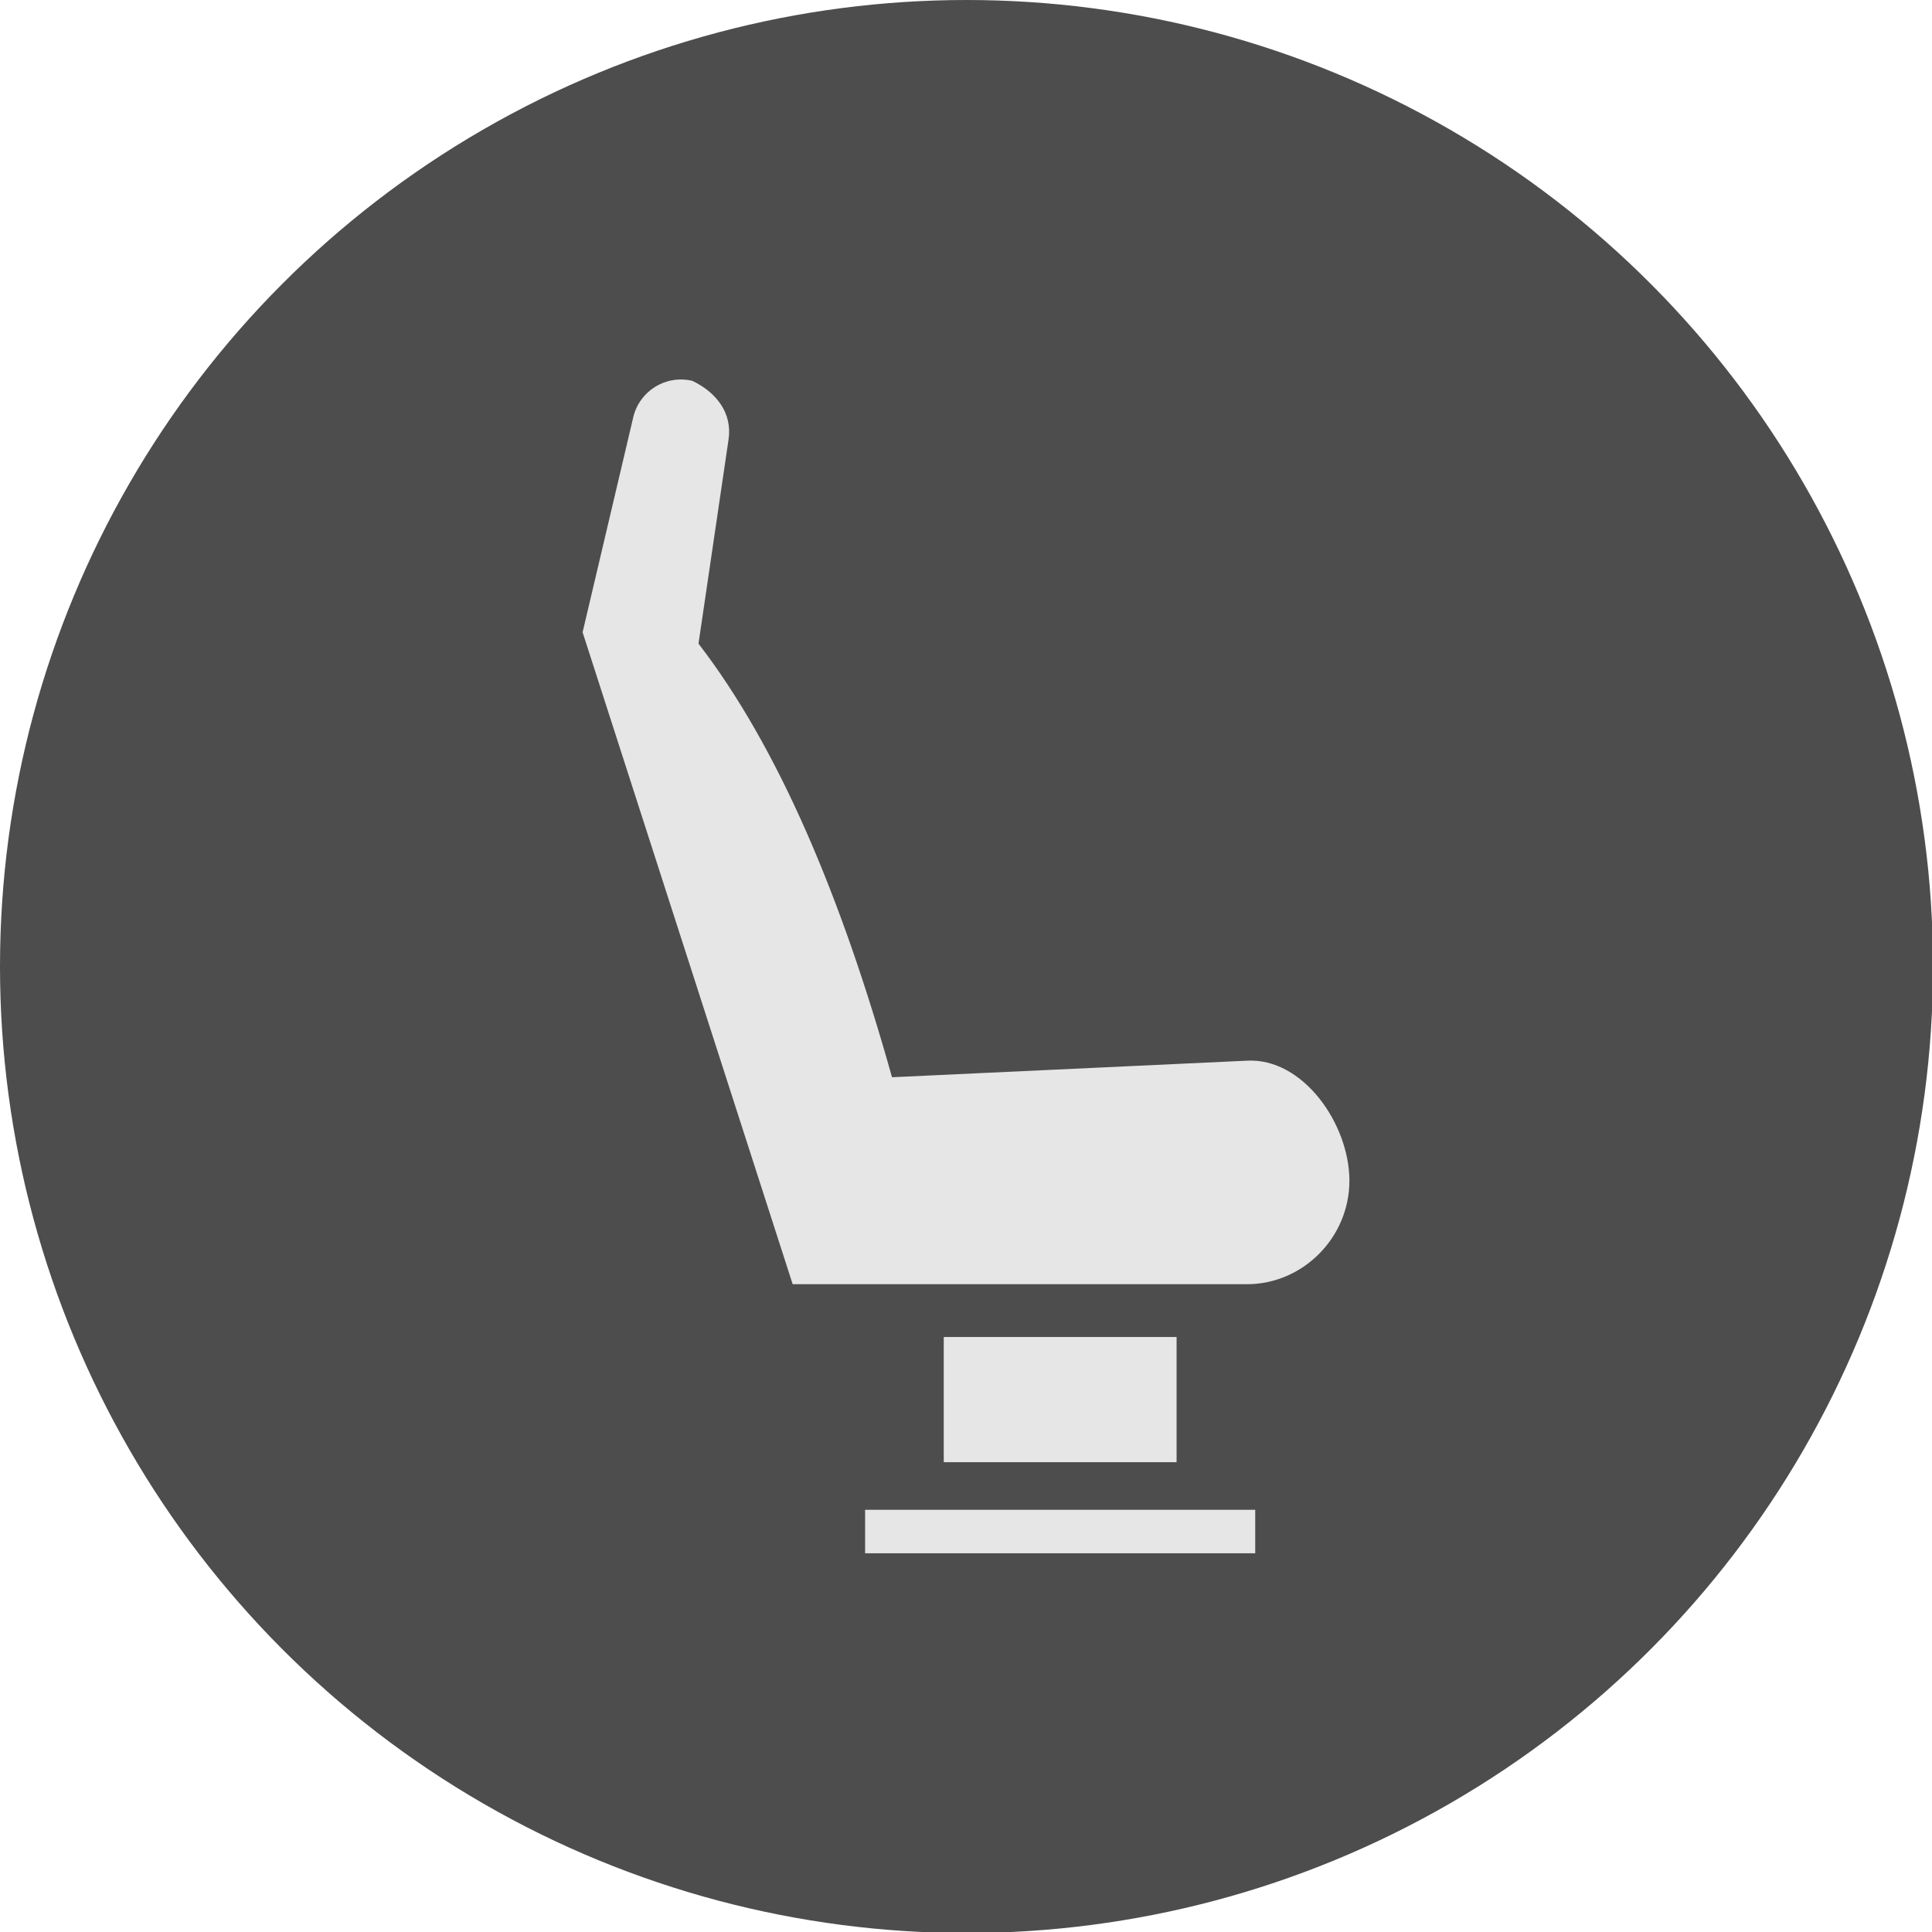 <svg xmlns="http://www.w3.org/2000/svg" fill-rule="evenodd" clip-rule="evenodd" image-rendering="optimizeQuality" shape-rendering="geometricPrecision" text-rendering="geometricPrecision" viewBox="0 0 1867 1867"><circle cx="934" cy="934" r="934" fill="#4d4d4d"/><path fill="#e6e6e6" d="M912 1292l225 0 0 121 -225 0 0 -121zm-50 -251l343 -16c54,-3 99,61 99,116l0 0c0,55 -45,100 -99,100l-439 0 -203 -630 49 -208c6,-25 31,-41 57,-35l0 0c23,11 39,31 35,57l-29 197c77,100 138,244 187,419zm-26 418l377 0 0 42 -377 0 0 -42z"/></svg>